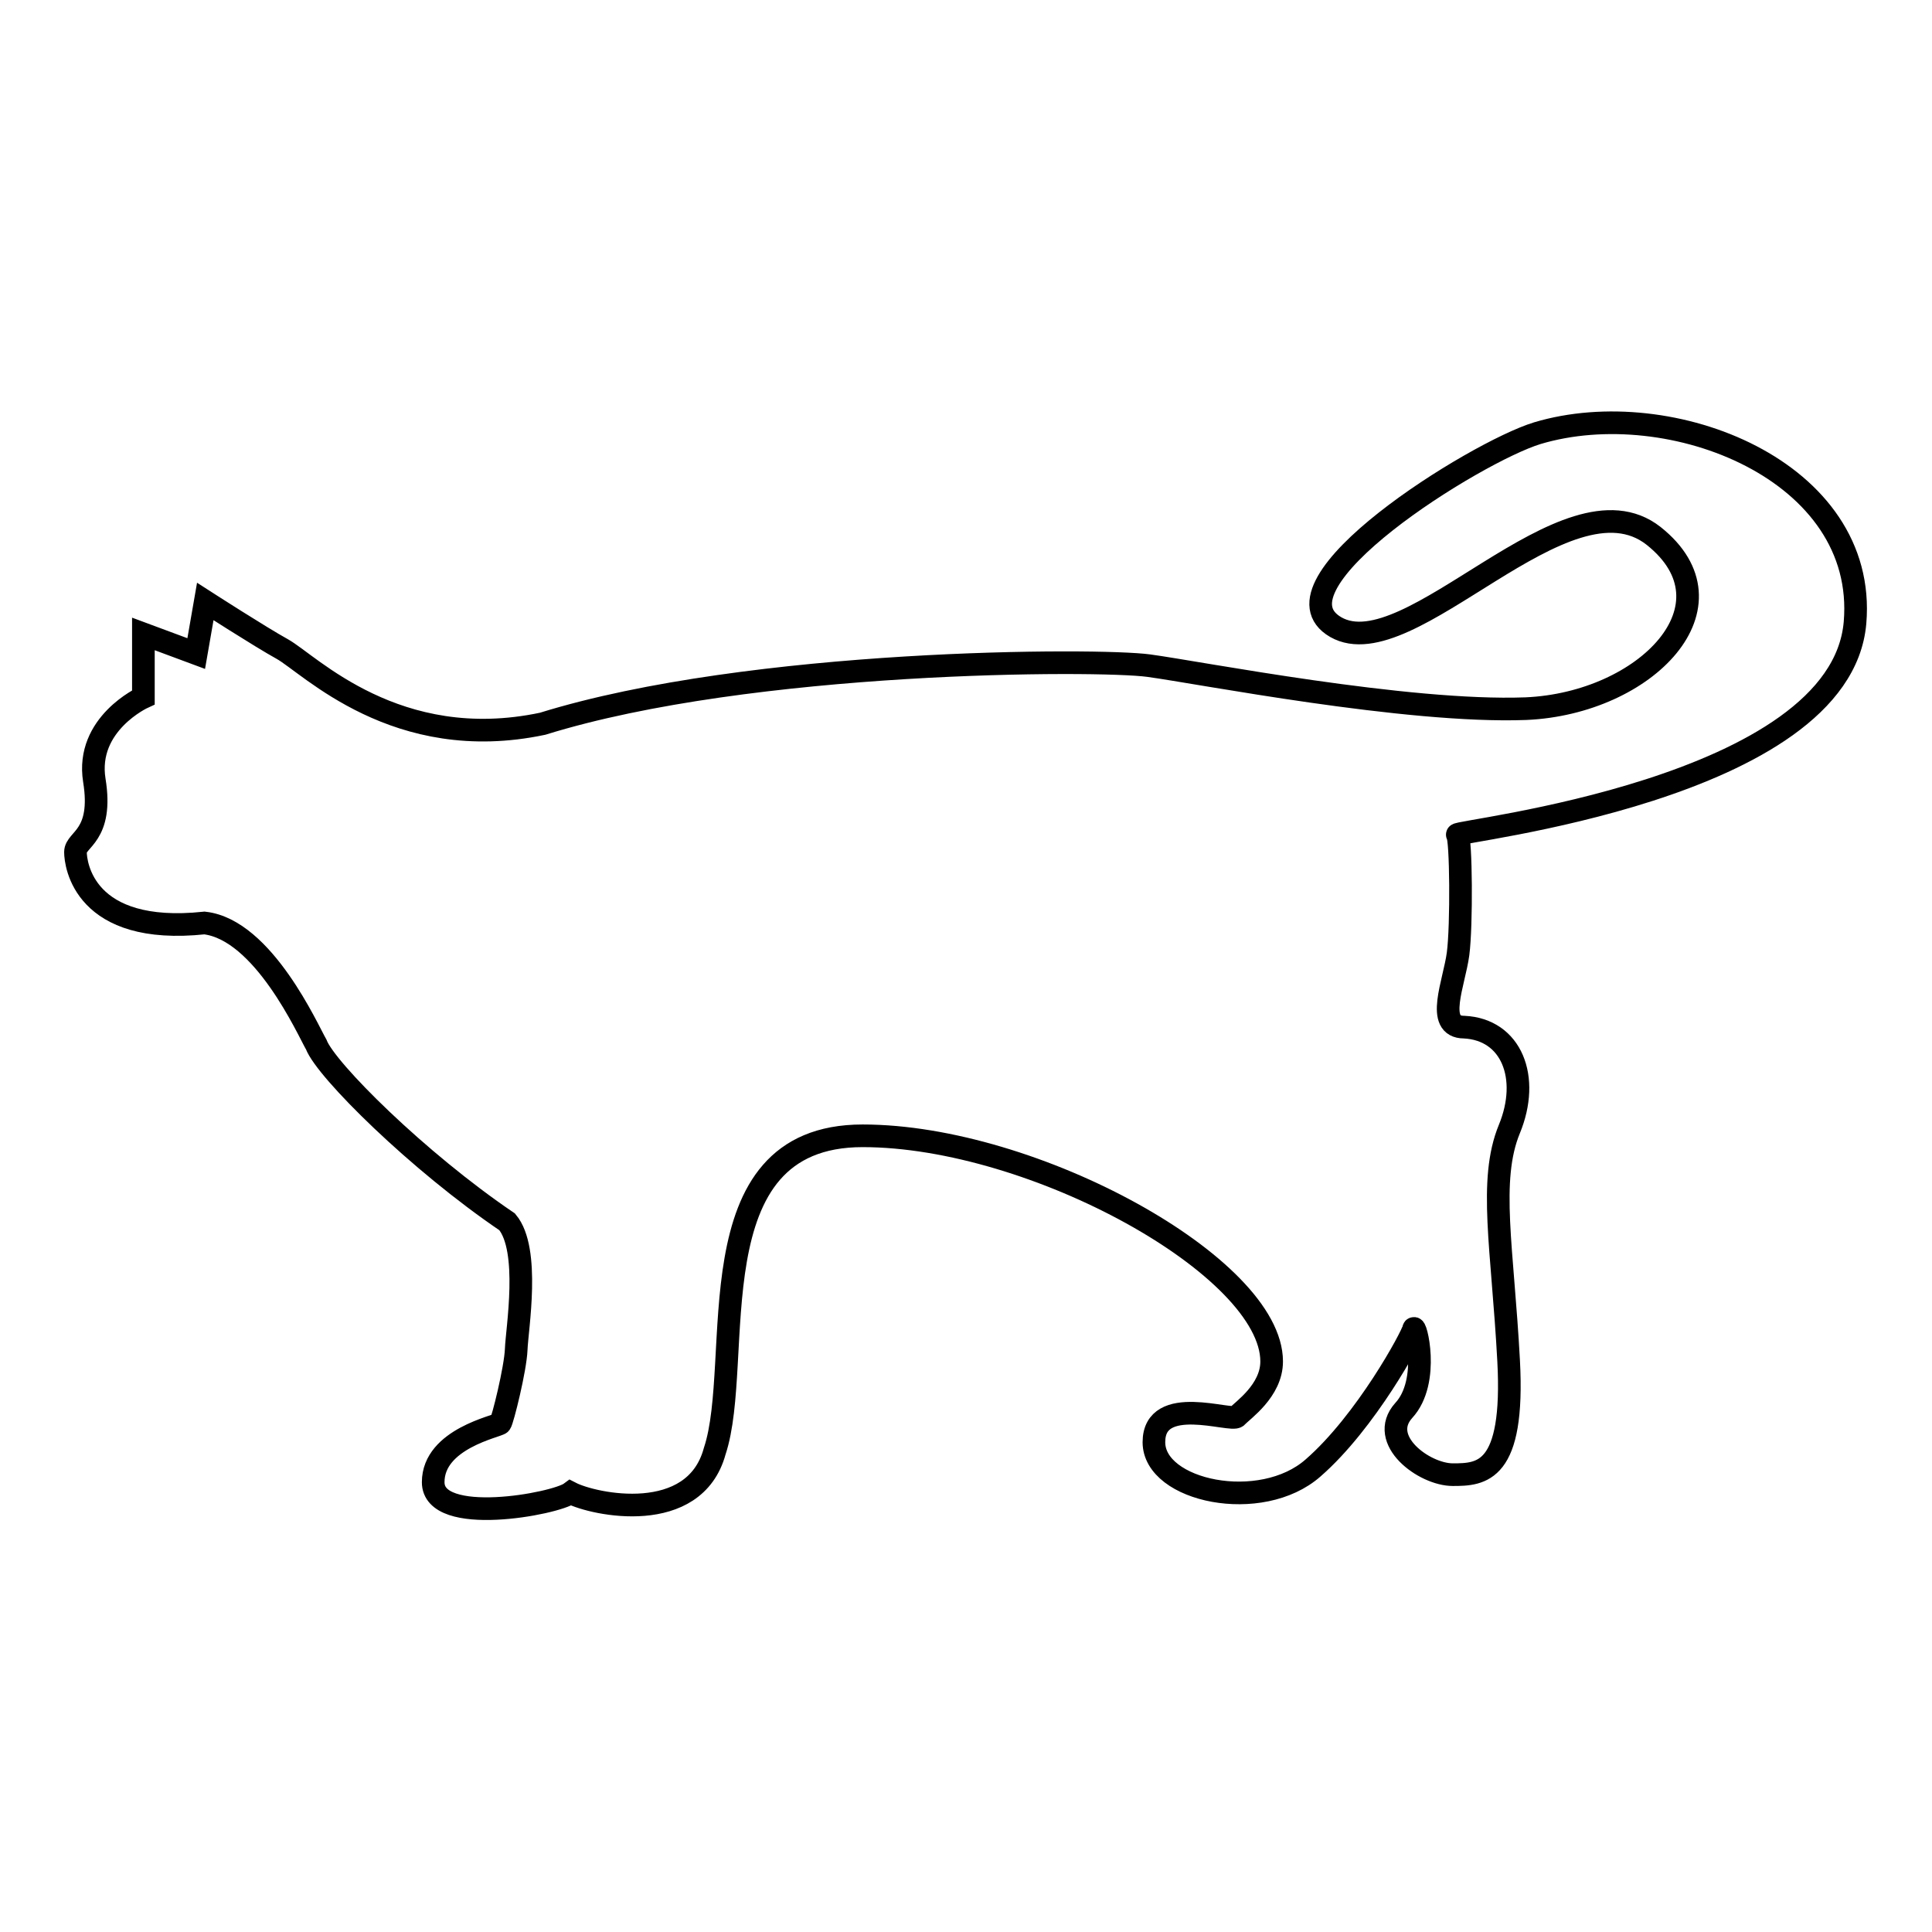 <?xml version="1.0" encoding="utf-8"?>
<!-- Svg Vector Icons : http://www.onlinewebfonts.com/icon -->
<!DOCTYPE svg PUBLIC "-//W3C//DTD SVG 1.1//EN" "http://www.w3.org/Graphics/SVG/1.1/DTD/svg11.dtd">
<svg version="1.1" xmlns="http://www.w3.org/2000/svg" xmlns:xlink="http://www.w3.org/1999/xlink" x="0px" y="0px" viewBox="0 0 256 256" enable-background="new 0 0 256 256" xml:space="preserve">
<g><g><g><path stroke-width="3" fill-opacity="0" stroke="#000000"  d="M27.1,122.3c7.8,0.9,13.7,14.2,14.8,16.1c1.3,3.4,13.5,15.5,25.3,23.5c3.1,3.7,1.3,14.2,1.2,16.9c-0.1,2.6-1.8,9.4-2.1,9.8c-0.3,0.4-8.9,2-8.9,7.8c0,5.9,16.2,2.9,18.2,1.4c3.1,1.6,16.4,4.4,19.1-5.5c4-12-3.1-41.8,19.6-41.8c22.7,0,54.2,17.4,54.2,29.9c0,3.9-3.9,6.5-4.6,7.3c-0.7,0.8-11-3.1-11,3.4s14.2,9.5,21.1,3.4c7-6.1,13.1-17.4,13.3-18.4c0.2-1,2.3,6.9-1.3,10.8c-3.5,3.9,2.7,8.5,6.5,8.5s8.2-0.2,7.4-15.1c-0.8-14.9-2.7-23.9,0.1-30.7c2.8-6.8,0.3-13.2-6-13.5c-3.9,0-1.3-5.9-0.8-9.7c0.5-3.8,0.4-15.3-0.1-15.8c-0.5-0.5,50.8-5.9,52.7-28.1c1.7-20.1-24.4-30.4-42.1-25.1c-8.2,2.5-36.4,20.1-26.7,25.7c9.8,5.6,30.5-21.2,42.1-12.1c11.6,9.2-1,22.2-16.9,22.9c-15.8,0.6-43.3-4.8-50-5.7c-6.6-0.9-52.6-0.9-80.3,7.7c-19.4,4.1-30.9-7.9-34.5-9.9c-2.9-1.6-10.2-6.3-10.2-6.3L26,86.6L19,84v8.4c0,0-7.7,3.5-6.5,11c1.2,7.4-2.5,7.8-2.5,9.5C10,114.5,11.1,124,27.1,122.3z"/></g><g></g><g></g><g></g><g></g><g></g><g></g><g></g><g></g><g></g><g></g><g></g><g></g><g></g><g></g><g></g></g></g>
</svg>
